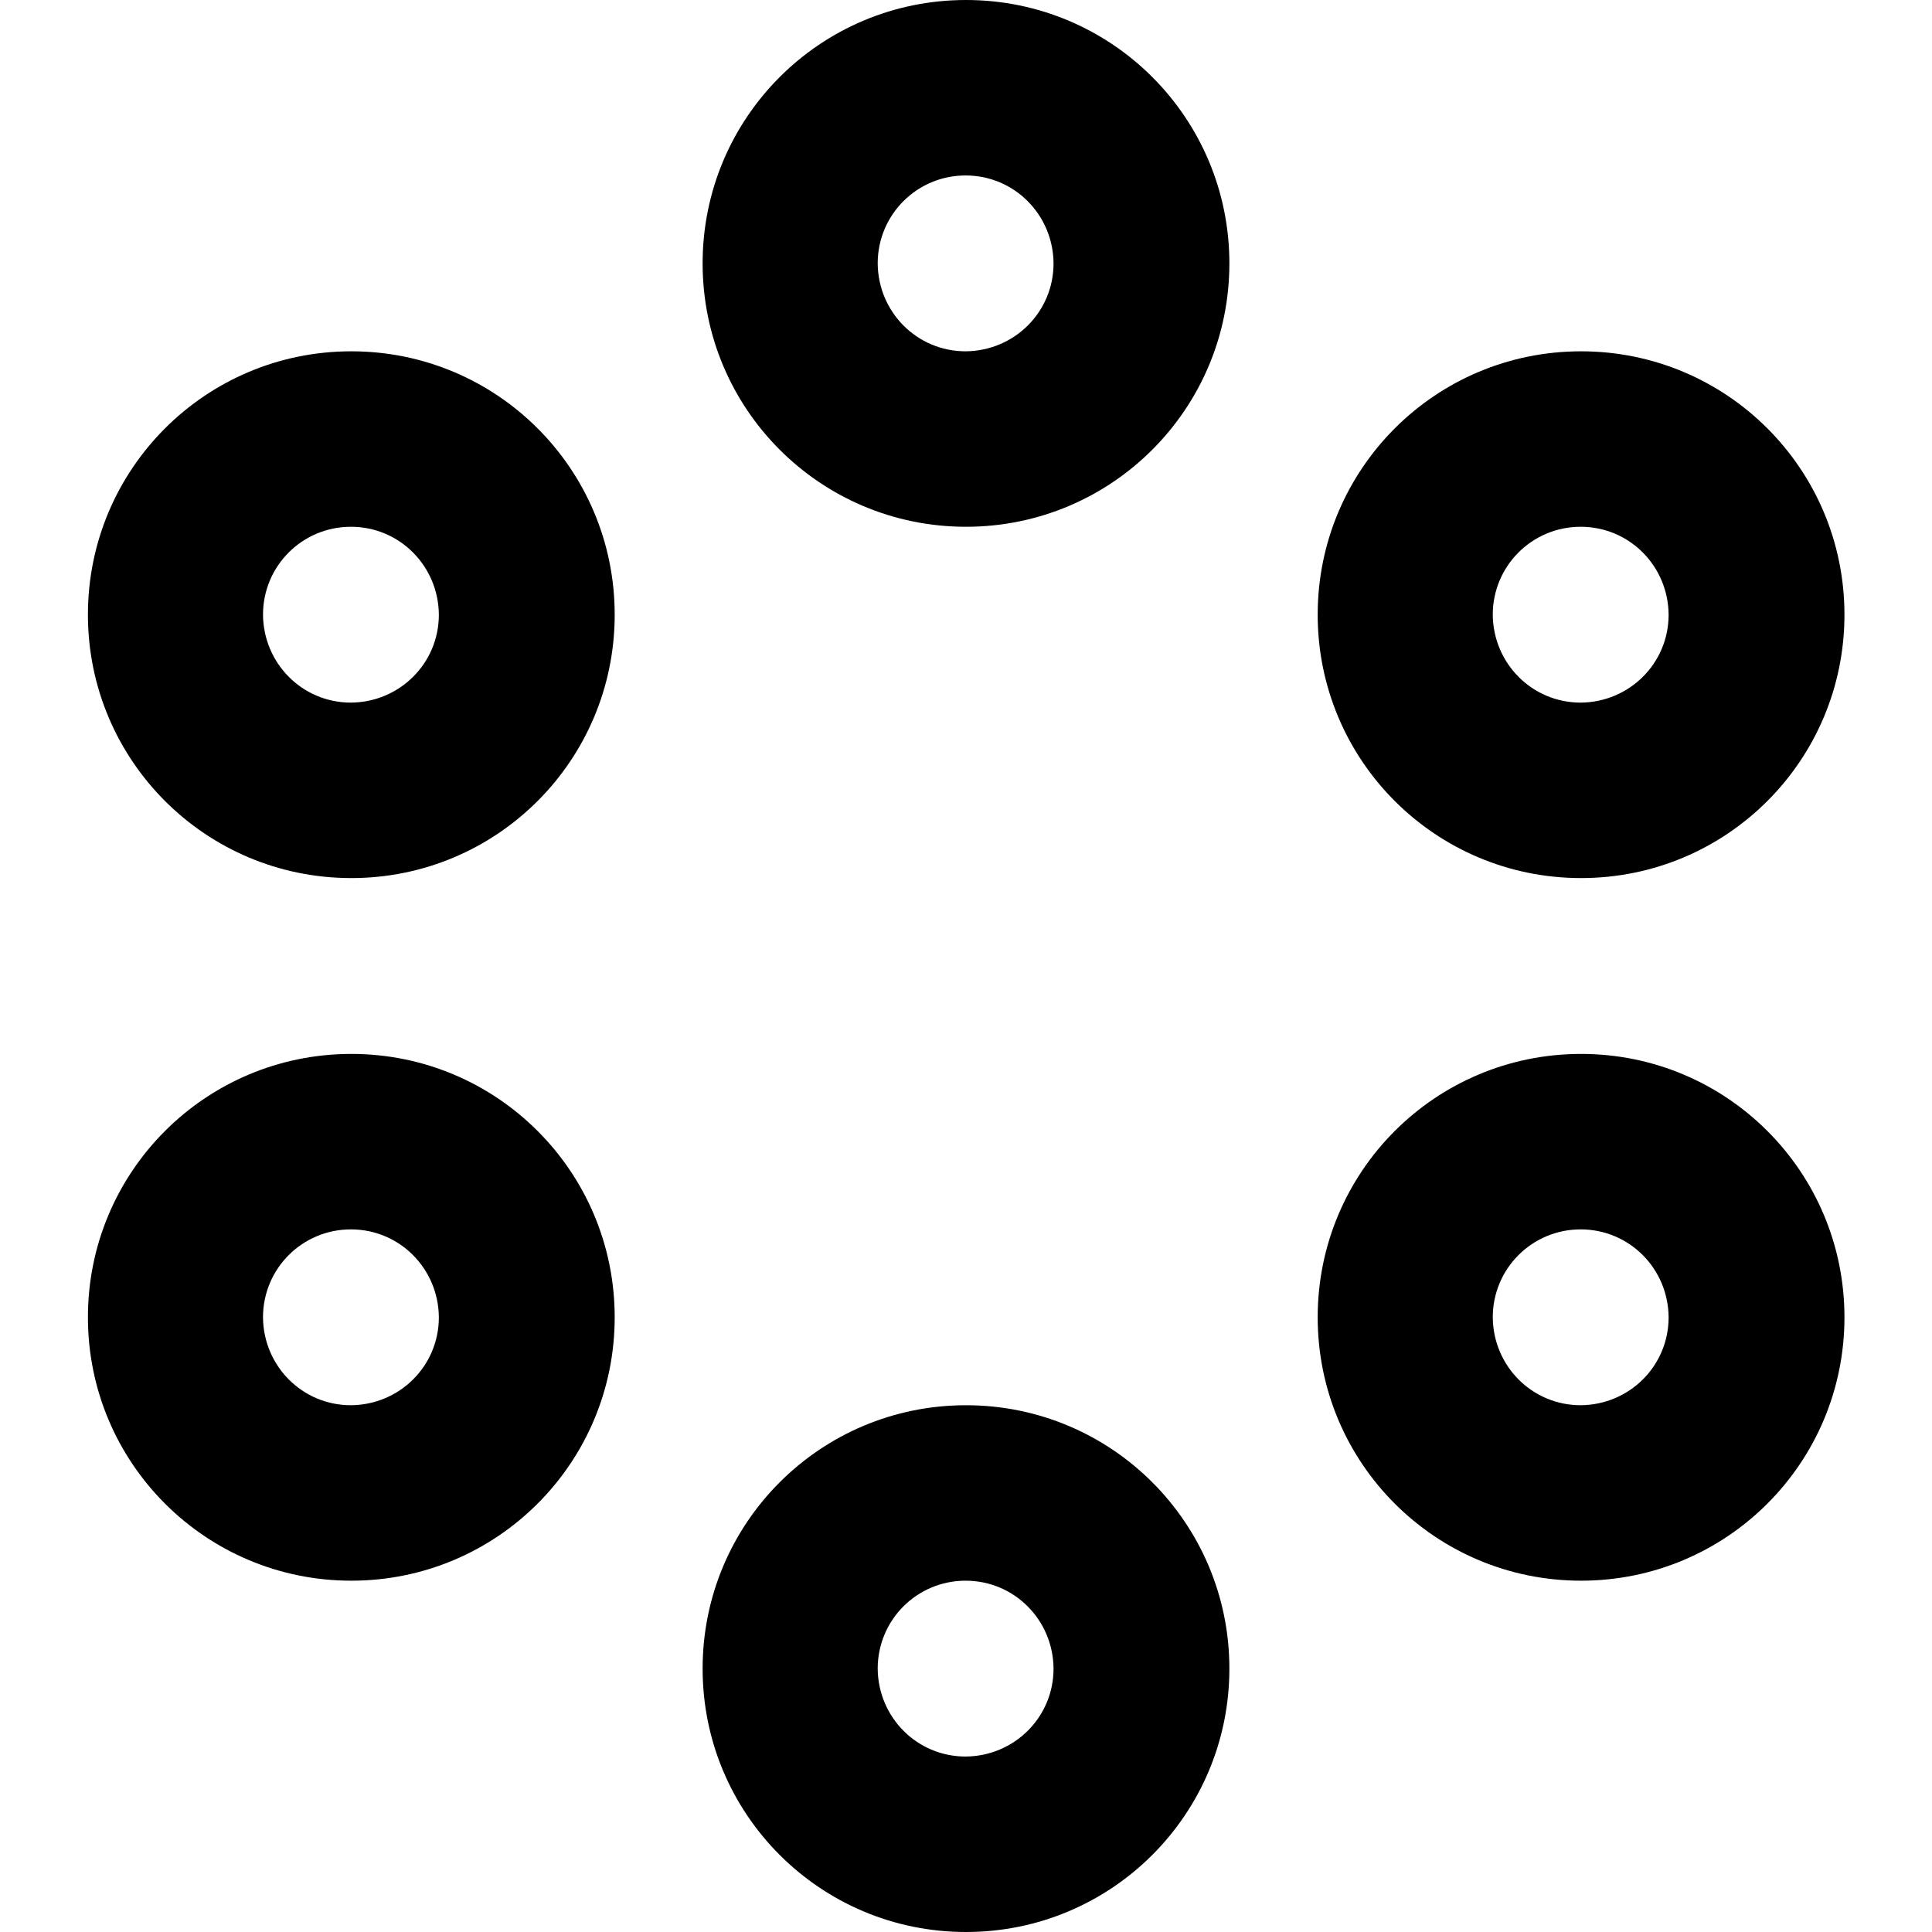 <?xml version="1.0" encoding="utf-8"?>
<!-- Generator: Adobe Illustrator 24.1.1, SVG Export Plug-In . SVG Version: 6.00 Build 0)  -->
<svg version="1.1" id="Layer_1" xmlns="http://www.w3.org/2000/svg" xmlns:xlink="http://www.w3.org/1999/xlink" x="0px" y="0px"
	 viewBox="0 0 512 512" style="enable-background:new 0 0 512 512;" xml:space="preserve">
<g>
	<path d="M302.5,69.8h-23.3c0,12.9-10.4,23.2-23.3,23.3c-12.9,0-23.2-10.4-23.3-23.3c0-12.9,10.4-23.3,23.3-23.3
		c12.9,0,23.2,10.4,23.3,23.3H302.5h23.3C325.8,31.2,294.6,0,256,0c-38.6,0-69.8,31.2-69.8,69.8c0,38.6,31.2,69.8,69.8,69.8
		c38.6,0,69.8-31.2,69.8-69.8H302.5z M302.5,442.2h-23.3c0,12.9-10.4,23.2-23.3,23.3c-12.9,0-23.2-10.4-23.3-23.3
		c0-12.9,10.4-23.3,23.3-23.3c12.9,0,23.2,10.4,23.3,23.3H302.5h23.3c0-38.6-31.2-69.8-69.8-69.8c-38.6,0-69.8,31.2-69.8,69.8
		c0,38.6,31.2,69.8,69.8,69.8c38.6,0,69.8-31.2,69.8-69.8H302.5z M139.6,162.9h-23.3c0,12.9-10.4,23.2-23.3,23.3
		c-12.9,0-23.2-10.4-23.3-23.3c0-12.9,10.4-23.3,23.3-23.3c12.9,0,23.2,10.4,23.3,23.3H139.6h23.3c0-38.6-31.2-69.8-69.8-69.8
		c-38.6,0-69.8,31.2-69.8,69.8c0,38.6,31.2,69.8,69.8,69.8c38.6,0,69.8-31.2,69.8-69.8H139.6z M139.6,349.1h-23.3
		c0,12.9-10.4,23.2-23.3,23.3c-12.9,0-23.2-10.4-23.3-23.3c0-12.9,10.4-23.3,23.3-23.3c12.9,0,23.2,10.4,23.3,23.3H139.6h23.3
		c0-38.6-31.2-69.8-69.8-69.8c-38.6,0-69.8,31.2-69.8,69.8c0,38.6,31.2,69.8,69.8,69.8c38.6,0,69.8-31.2,69.8-69.8H139.6z
		 M465.5,162.9h-23.3c0,12.9-10.4,23.2-23.3,23.3c-12.9,0-23.2-10.4-23.3-23.3c0-12.9,10.4-23.3,23.3-23.3
		c12.9,0,23.2,10.4,23.3,23.3H465.5h23.3c0-38.6-31.2-69.8-69.8-69.8c-38.6,0-69.8,31.2-69.8,69.8c0,38.6,31.2,69.8,69.8,69.8
		c38.6,0,69.8-31.2,69.8-69.8H465.5z M465.5,349.1h-23.3c0,12.9-10.4,23.2-23.3,23.3c-12.9,0-23.2-10.4-23.3-23.3
		c0-12.9,10.4-23.3,23.3-23.3c12.9,0,23.2,10.4,23.3,23.3H465.5h23.3c0-38.6-31.2-69.8-69.8-69.8c-38.6,0-69.8,31.2-69.8,69.8
		c0,38.6,31.2,69.8,69.8,69.8c38.6,0,69.8-31.2,69.8-69.8H465.5z"/>
</g>
</svg>
